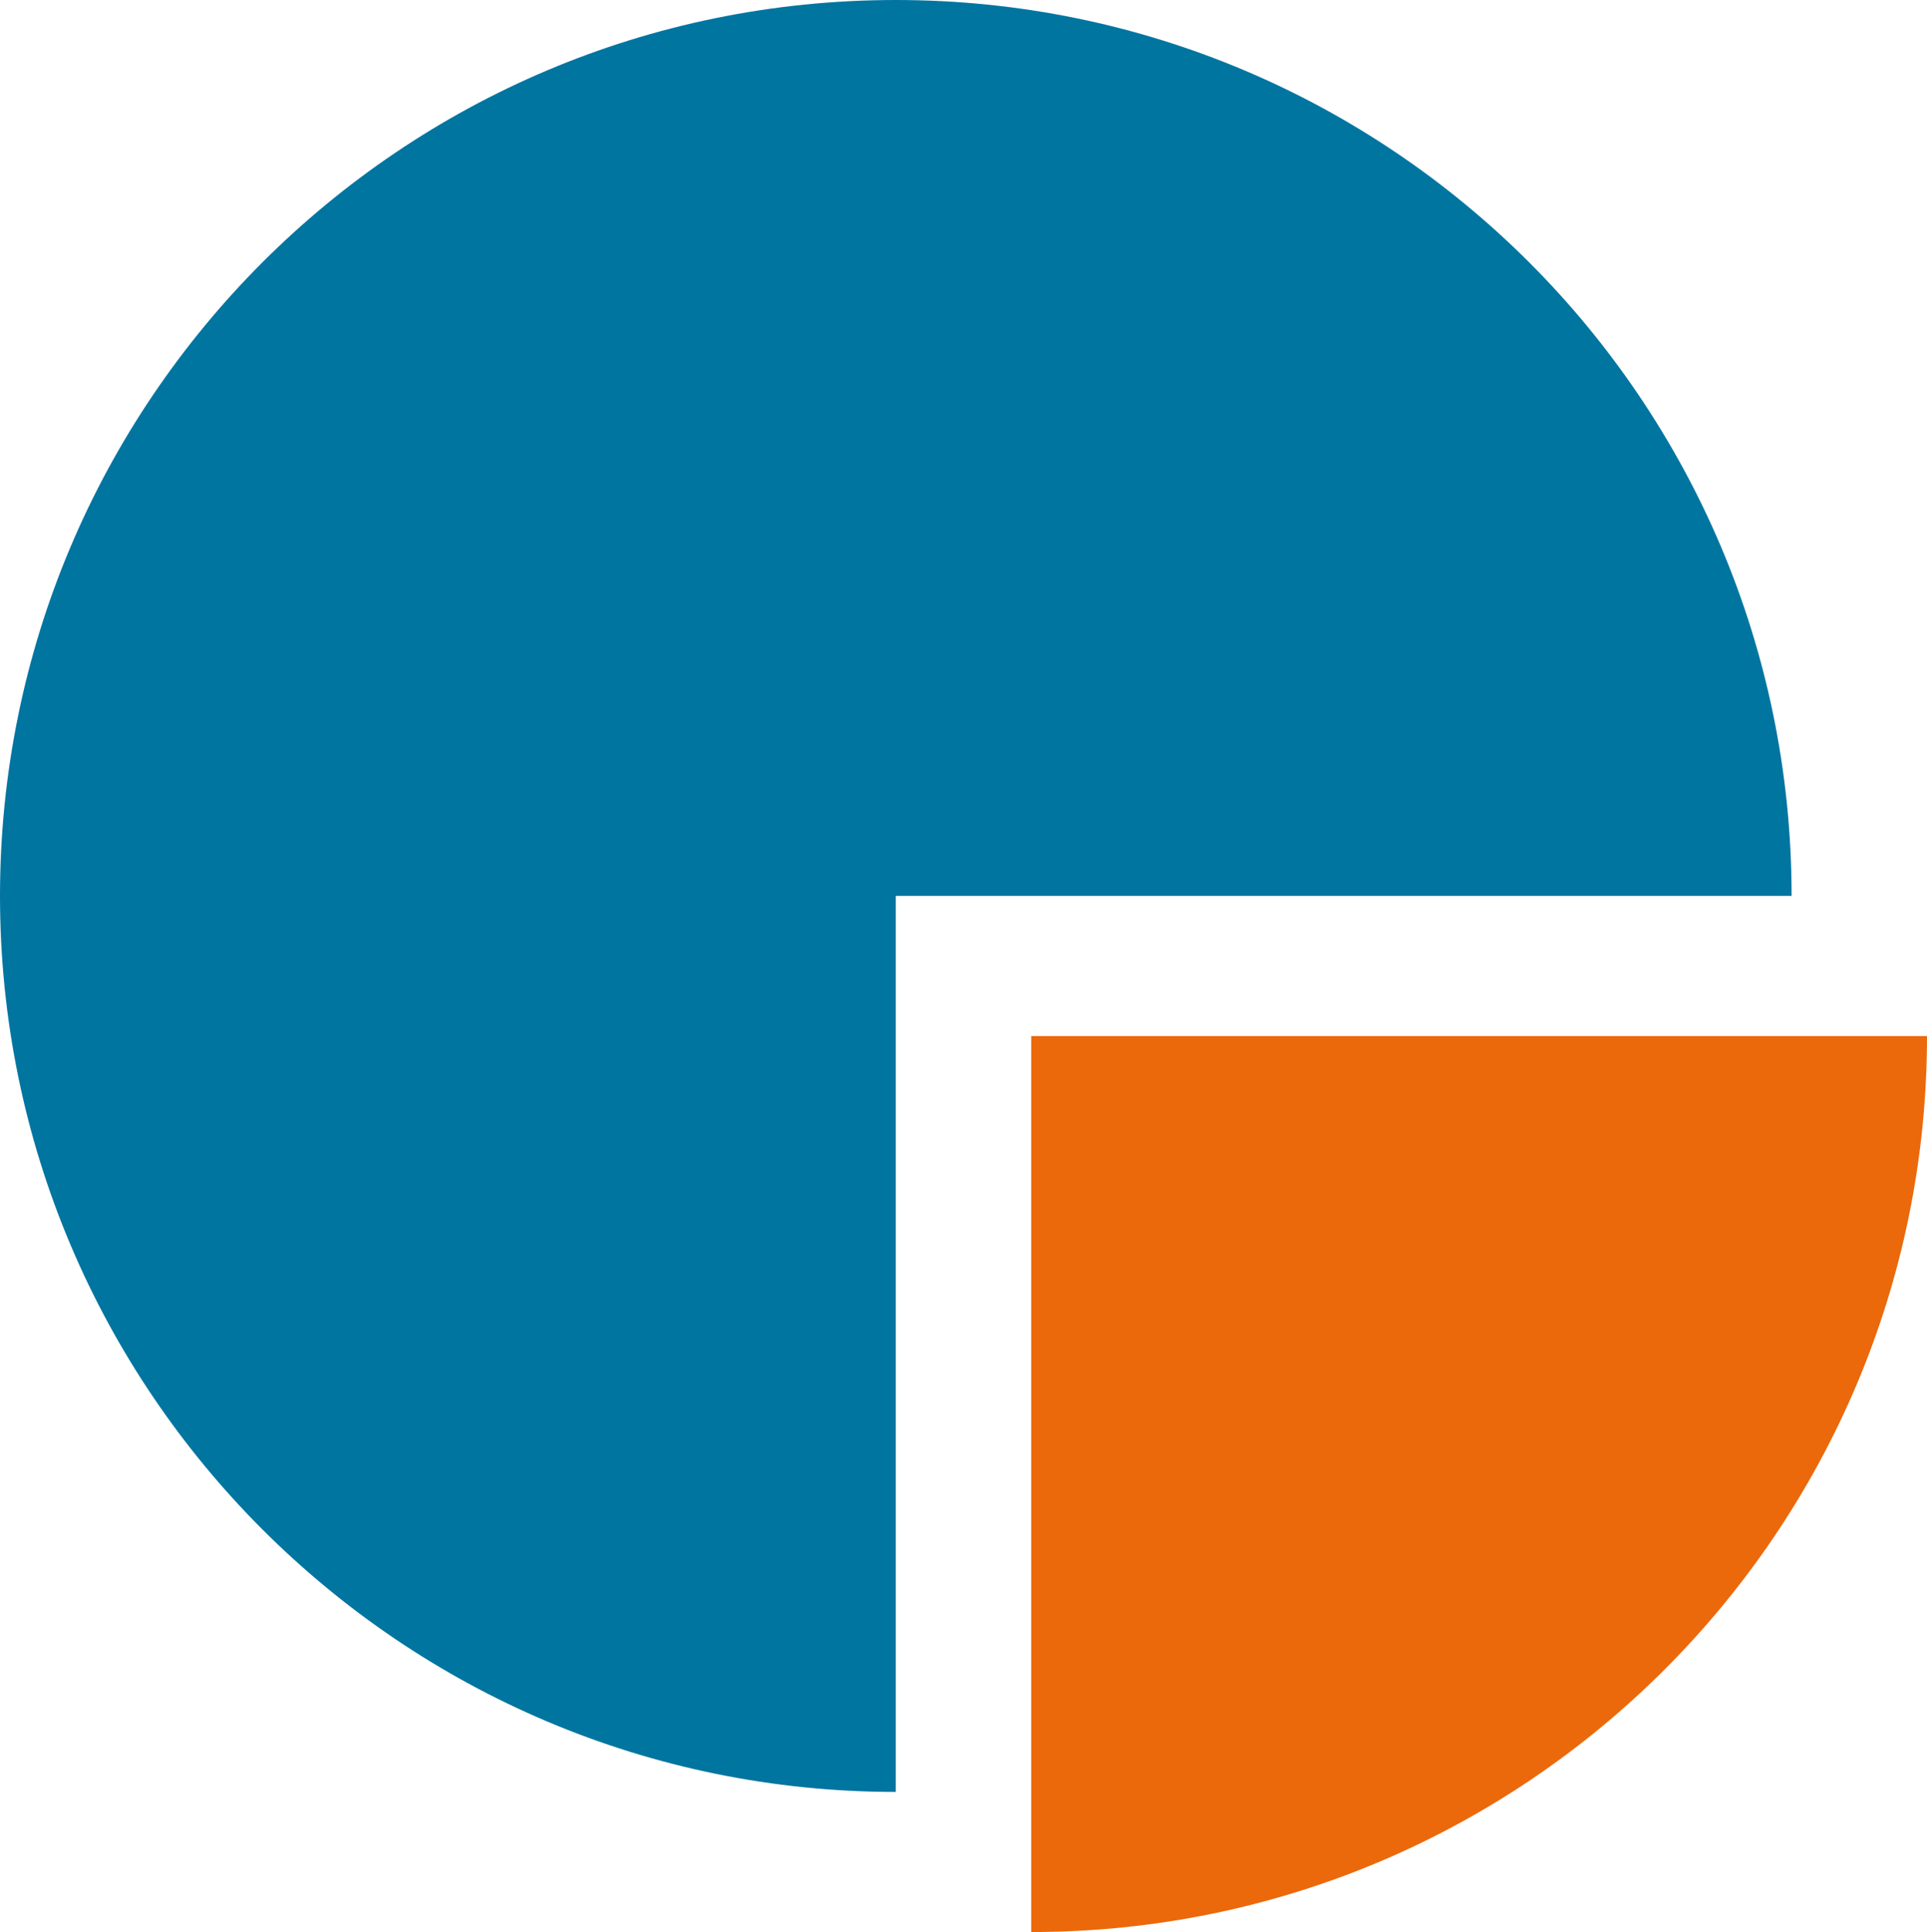 <?xml version="1.0" encoding="UTF-8"?><svg id="Ebene_2" xmlns="http://www.w3.org/2000/svg" viewBox="0 0 53.65 53.78"><g id="Ebene_2-2"><g id="logo"><g id="symbol"><path d="m24.94,24.94v24.94C11.17,49.88,0,38.71,0,24.94S11.16,0,24.94,0s24.94,11.17,24.94,24.94h-24.94Z" fill="#0075a0"/><path d="m28.71,28.84h24.94c0,13.77-11.17,24.94-24.94,24.94v-24.94h0Z" fill="#eb690b"/></g></g></g></svg>